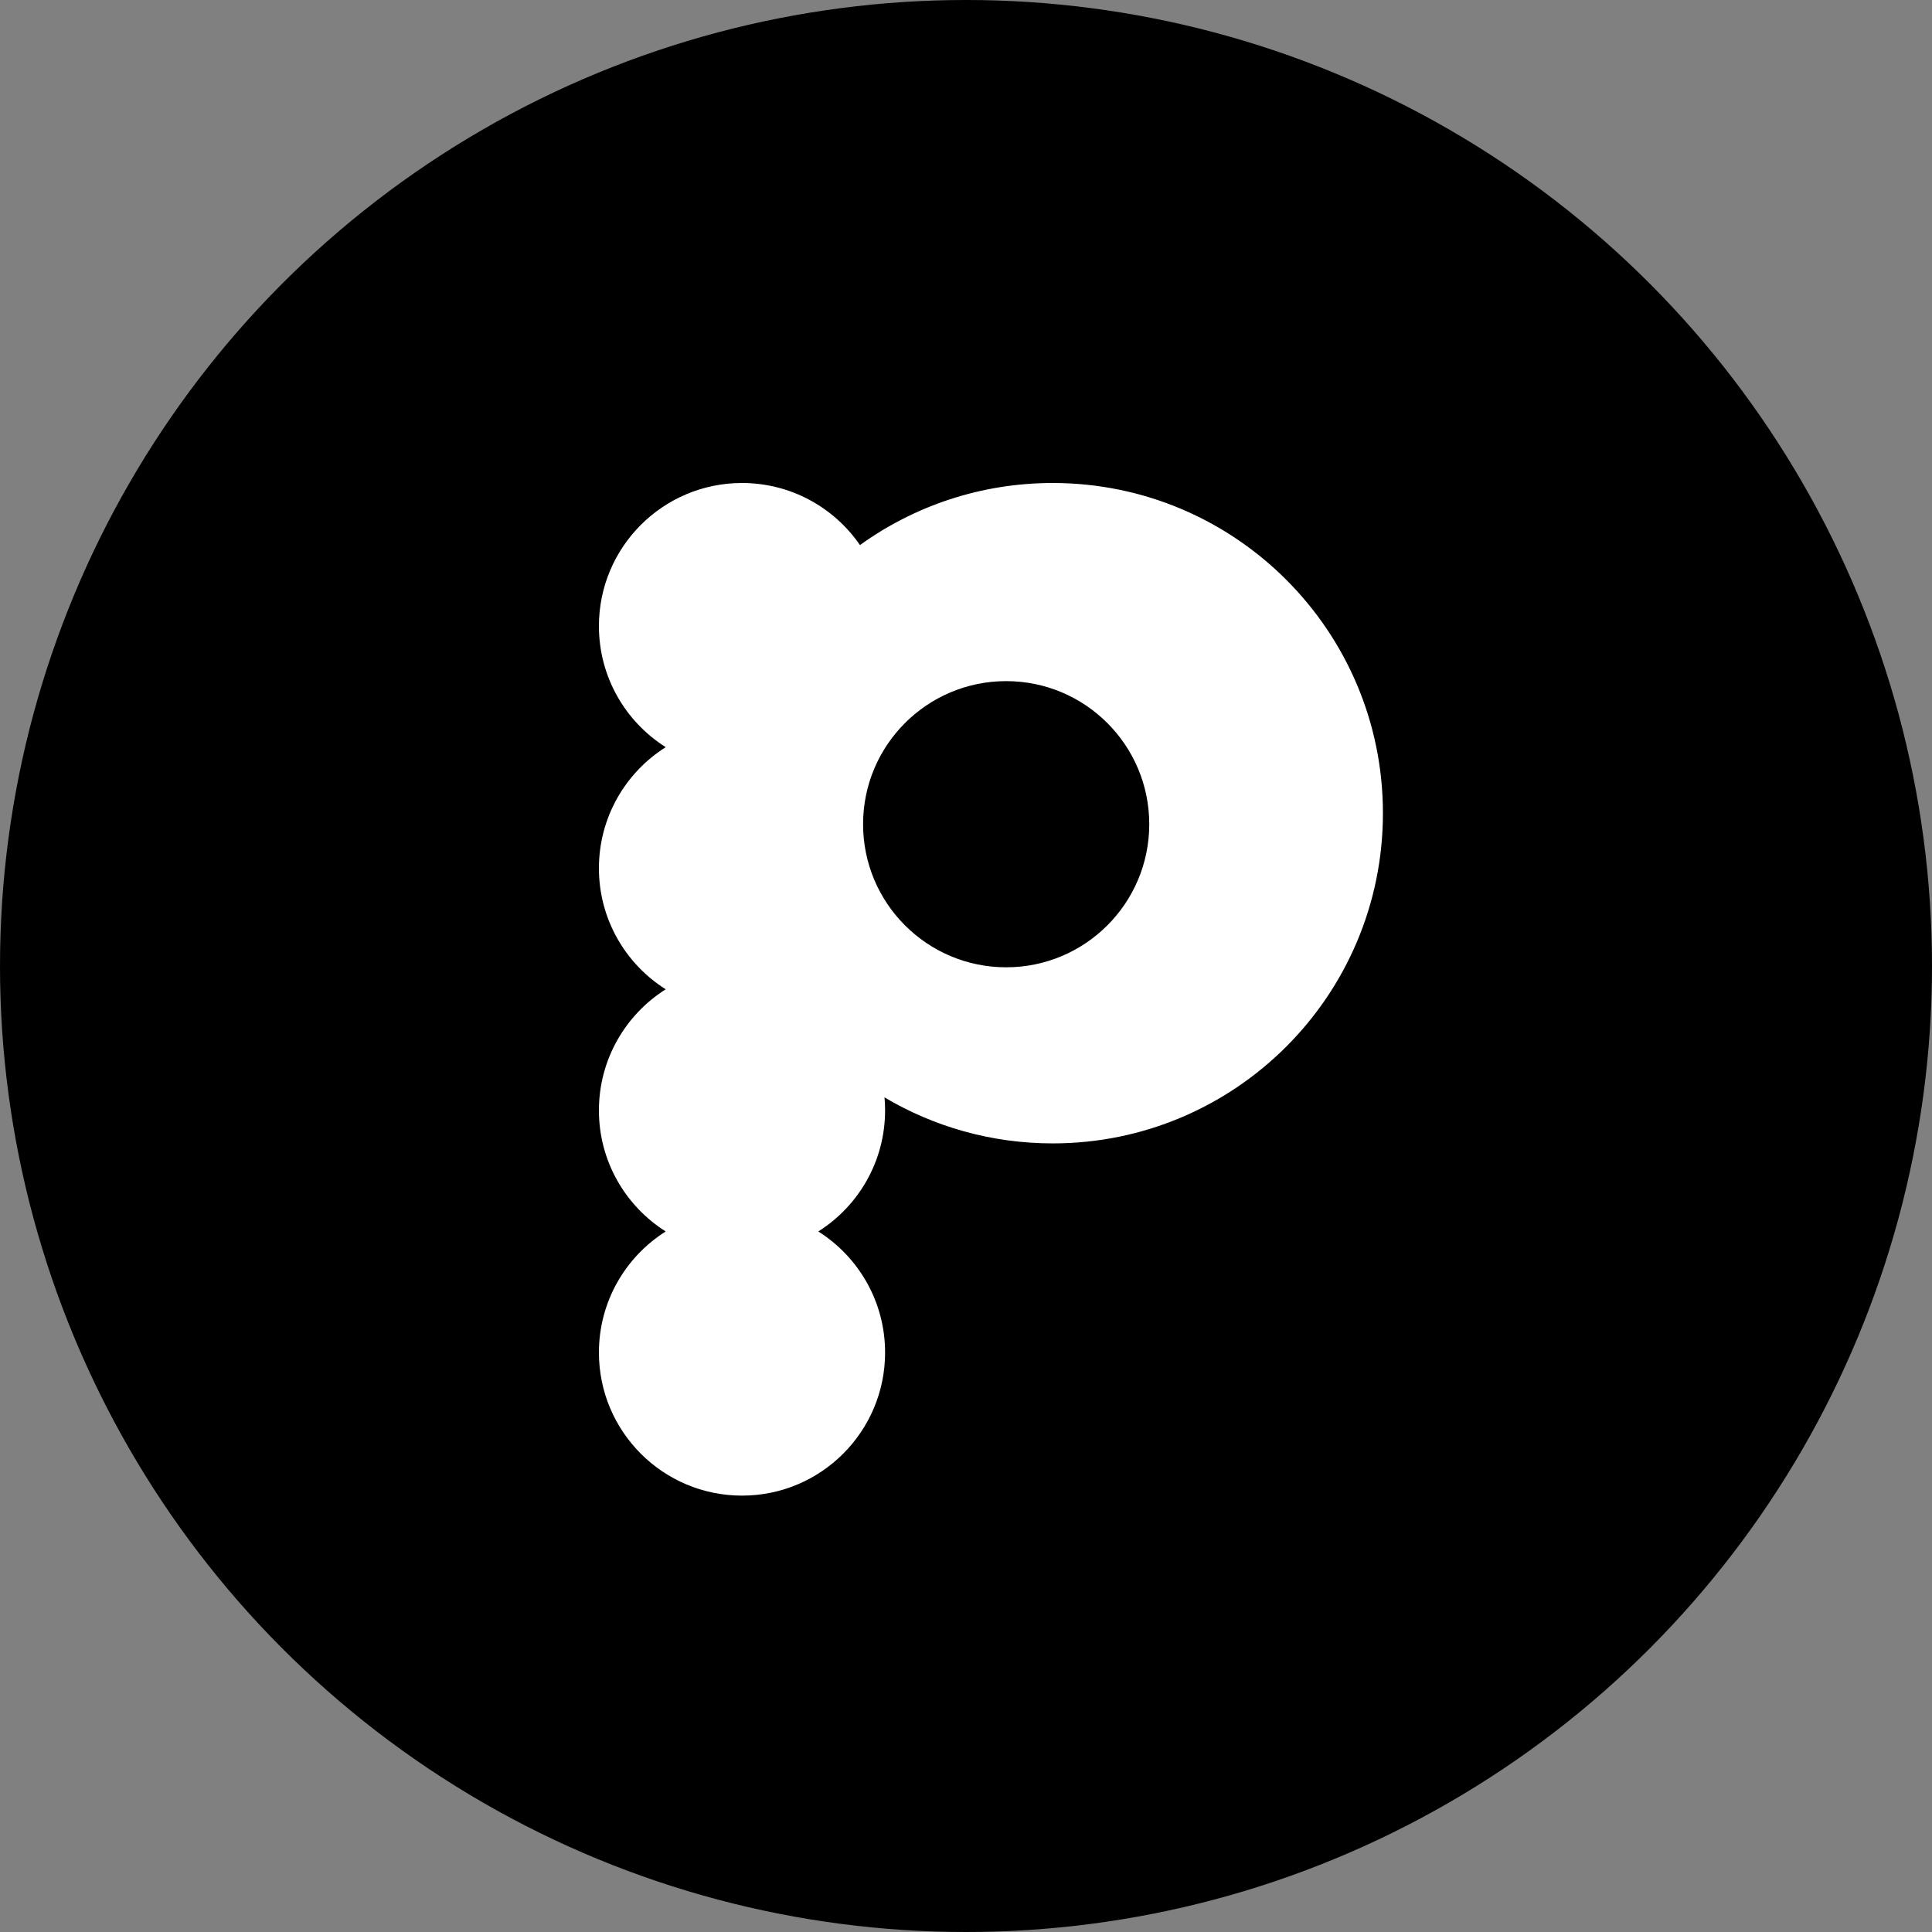 <svg width="100" height="100" viewBox="0 0 100 100" fill="none" xmlns="http://www.w3.org/2000/svg">
<rect x="0" y="0" width="100" height="100" fill="#808080" stroke="none"/>
<g clip-path="url(#clip0_144_149)">
<circle cx="50" cy="50" r="50" fill="black"/>
<path fill-rule="evenodd" clip-rule="evenodd" d="M44.512 28.213C43.176 26.272 40.94 25 38.406 25C34.316 25 31 28.316 31 32.406C31 35.045 32.38 37.361 34.457 38.673C32.38 39.985 31 42.301 31 44.94C31 47.578 32.38 49.895 34.457 51.206C32.38 52.518 31 54.834 31 57.473C31 60.112 32.38 62.428 34.457 63.74C32.38 65.052 31 67.368 31 70.007C31 74.097 34.316 77.413 38.406 77.413C42.496 77.413 45.812 74.097 45.812 70.007C45.812 67.368 44.432 65.052 42.355 63.74C44.432 62.428 45.812 60.112 45.812 57.473C45.812 57.247 45.802 57.023 45.782 56.801C48.332 58.314 51.309 59.182 54.489 59.182C63.928 59.182 71.58 51.53 71.58 42.091C71.58 32.652 63.928 25 54.489 25C50.765 25 47.319 26.191 44.512 28.213ZM52.079 50.067C56.169 50.067 59.485 46.751 59.485 42.661C59.485 38.571 56.169 35.255 52.079 35.255C47.989 35.255 44.673 38.571 44.673 42.661C44.673 46.751 47.989 50.067 52.079 50.067Z" fill="white"/>
</g>
<defs>
<clipPath id="clip0_144_149">
<rect width="100" height="100" fill="white"/>
</clipPath>
</defs>
</svg>
